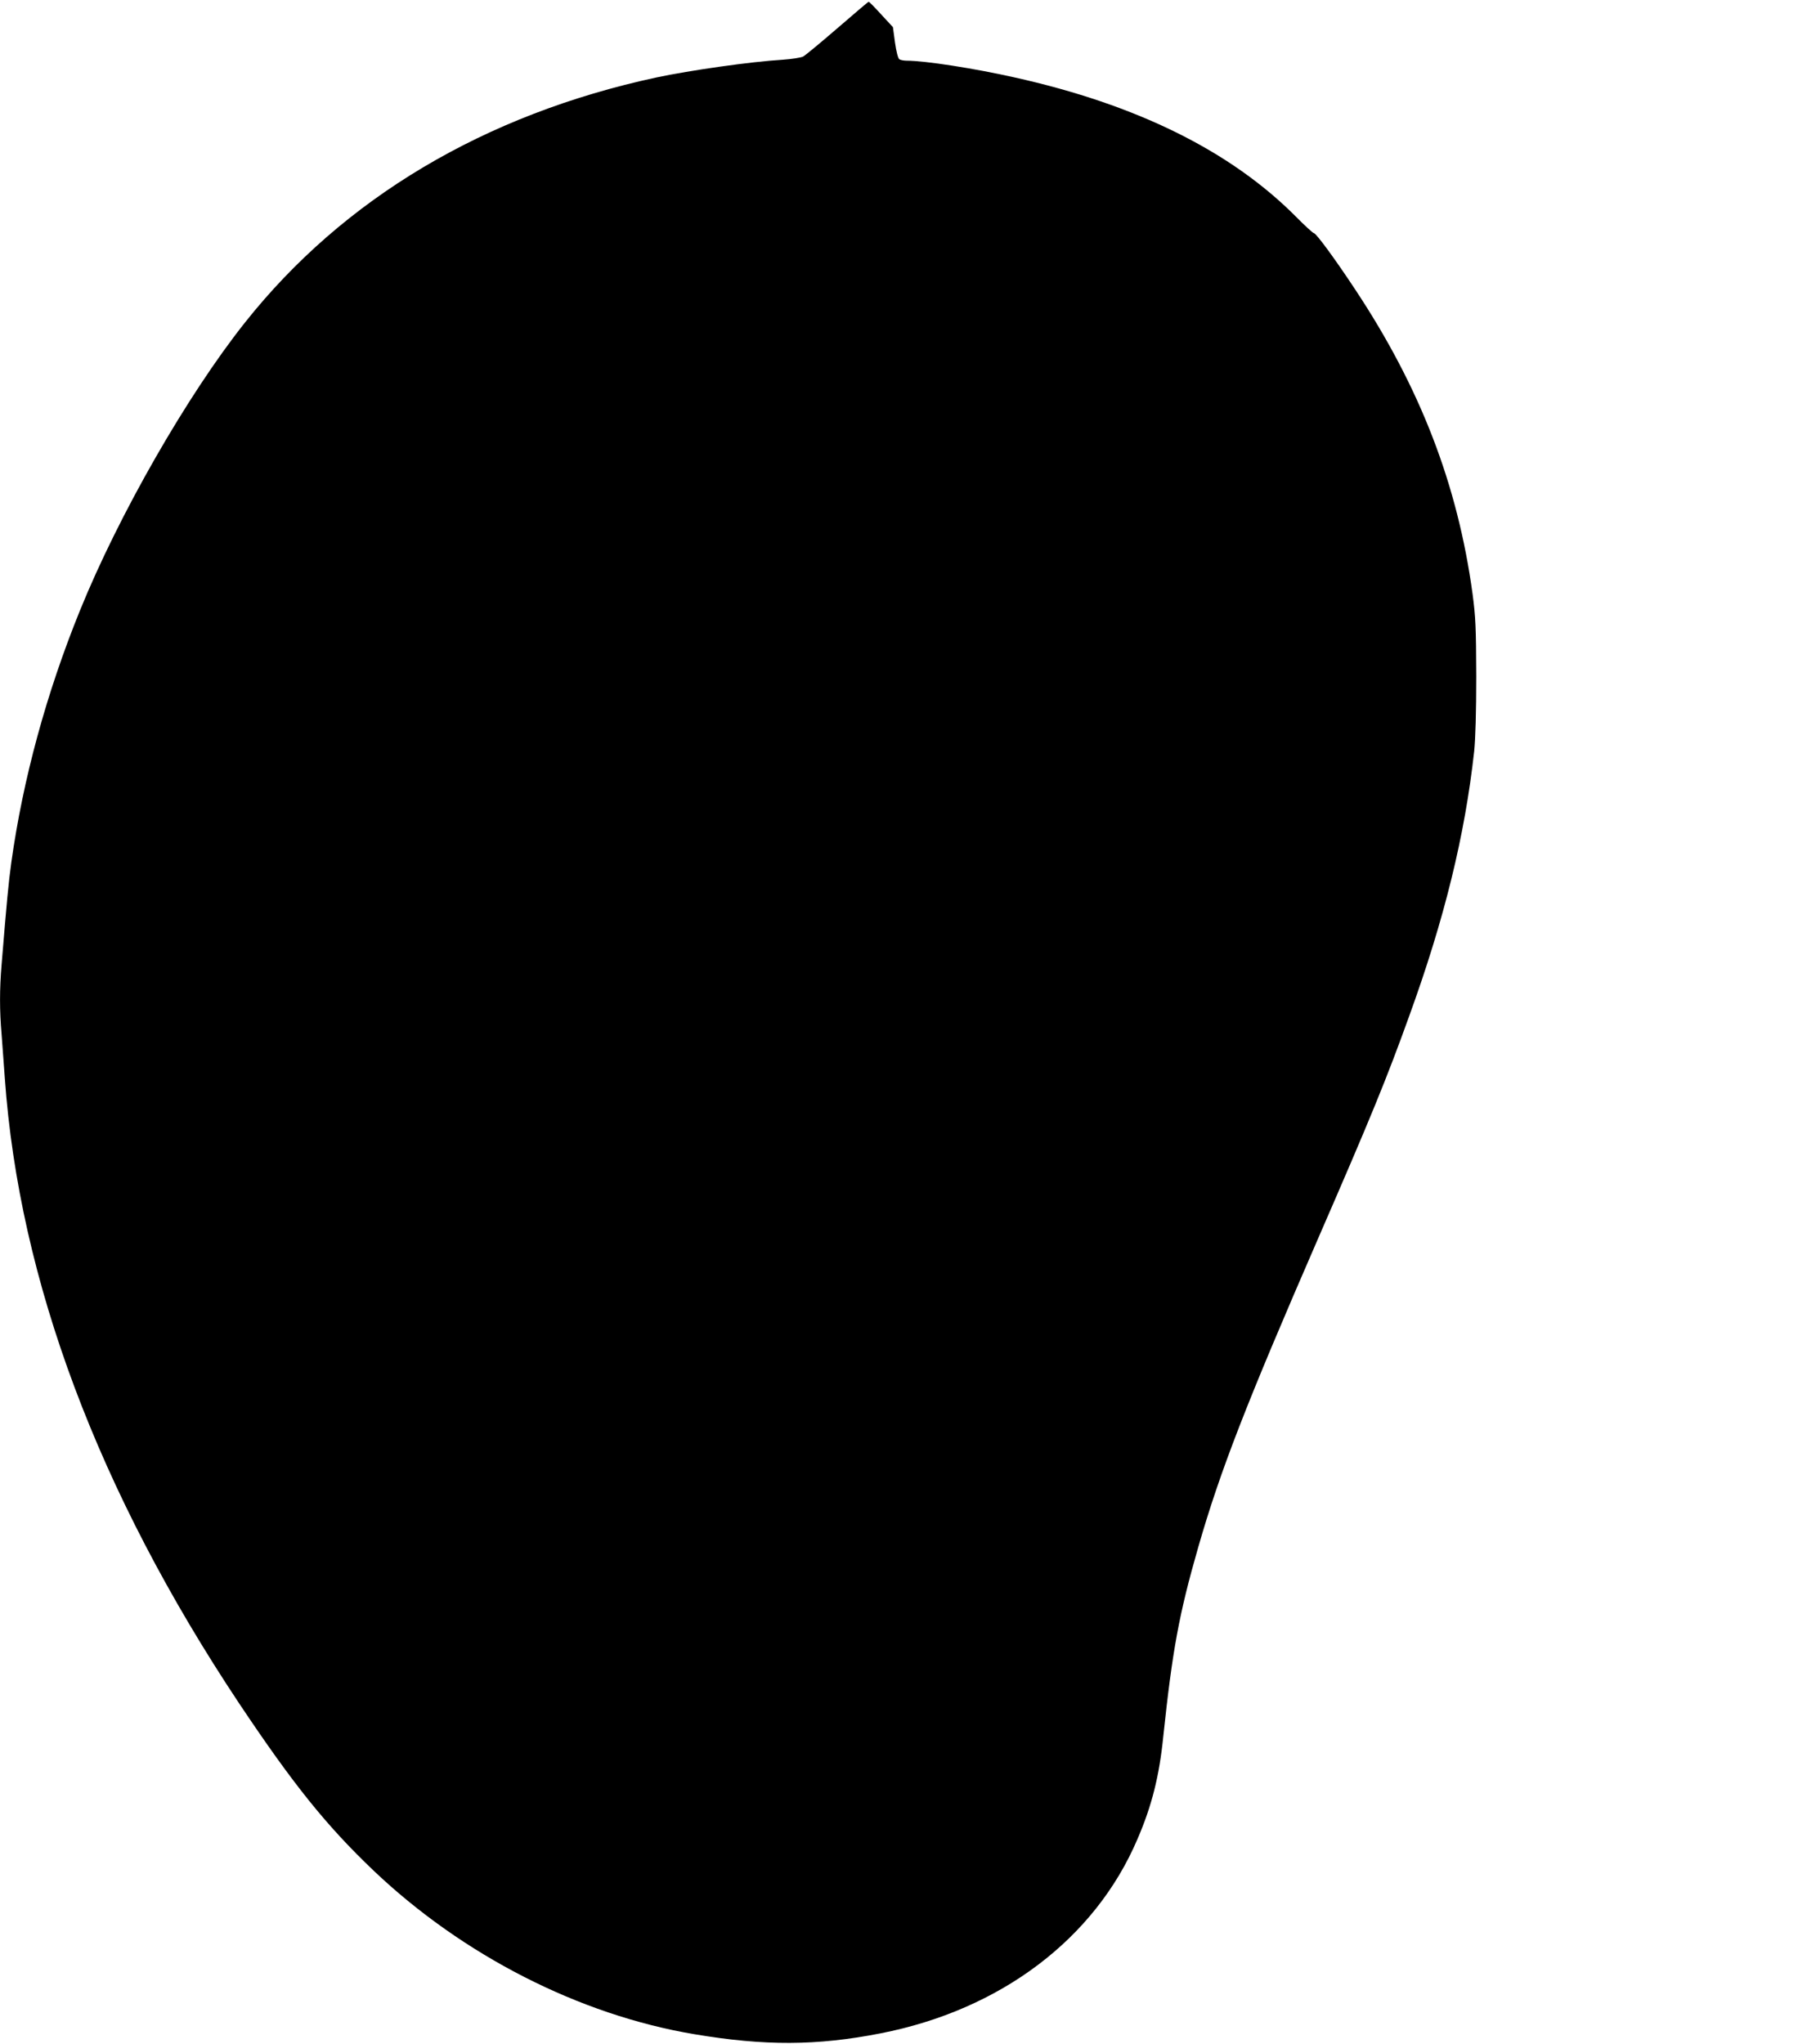 <?xml version="1.0" standalone="no"?>
<!DOCTYPE svg PUBLIC "-//W3C//DTD SVG 20010904//EN"
 "http://www.w3.org/TR/2001/REC-SVG-20010904/DTD/svg10.dtd">
<svg version="1.0" xmlns="http://www.w3.org/2000/svg"
 width="1126pt" height="1280pt" viewBox="0 0 1126 1280"
 preserveAspectRatio="xMidYMid meet">
<g transform="translate(0,1280) scale(0.1,-0.1)"
fill="#000000" stroke="none">
<path d="M5245 12624 c-104 -90 -201 -170 -215 -178 -14 -7 -71 -16 -128 -20
-200 -12 -578 -66 -791 -111 -1077 -232 -1961 -758 -2577 -1535 -360 -453
-790 -1203 -1034 -1805 -209 -515 -356 -1053 -429 -1575 -18 -131 -28 -238
-61 -640 -13 -156 -13 -288 0 -438 5 -65 14 -187 20 -272 90 -1270 586 -2592
1466 -3915 340 -509 546 -766 844 -1050 558 -530 1287 -903 2008 -1024 439
-74 767 -73 1165 5 754 147 1344 593 1610 1216 90 208 137 395 162 643 57 539
98 765 219 1186 138 480 301 899 751 1934 330 758 429 1000 569 1389 222 611
350 1135 408 1661 8 77 13 246 13 470 -1 305 -4 371 -23 515 -93 684 -327
1292 -737 1910 -125 189 -243 350 -257 350 -5 0 -56 46 -112 103 -409 411
-996 702 -1766 873 -250 56 -558 104 -672 104 -18 0 -39 4 -46 9 -8 5 -19 48
-27 104 l-13 97 -74 80 c-40 44 -75 80 -78 79 -3 0 -90 -74 -195 -165z"/>
</g>
</svg>
